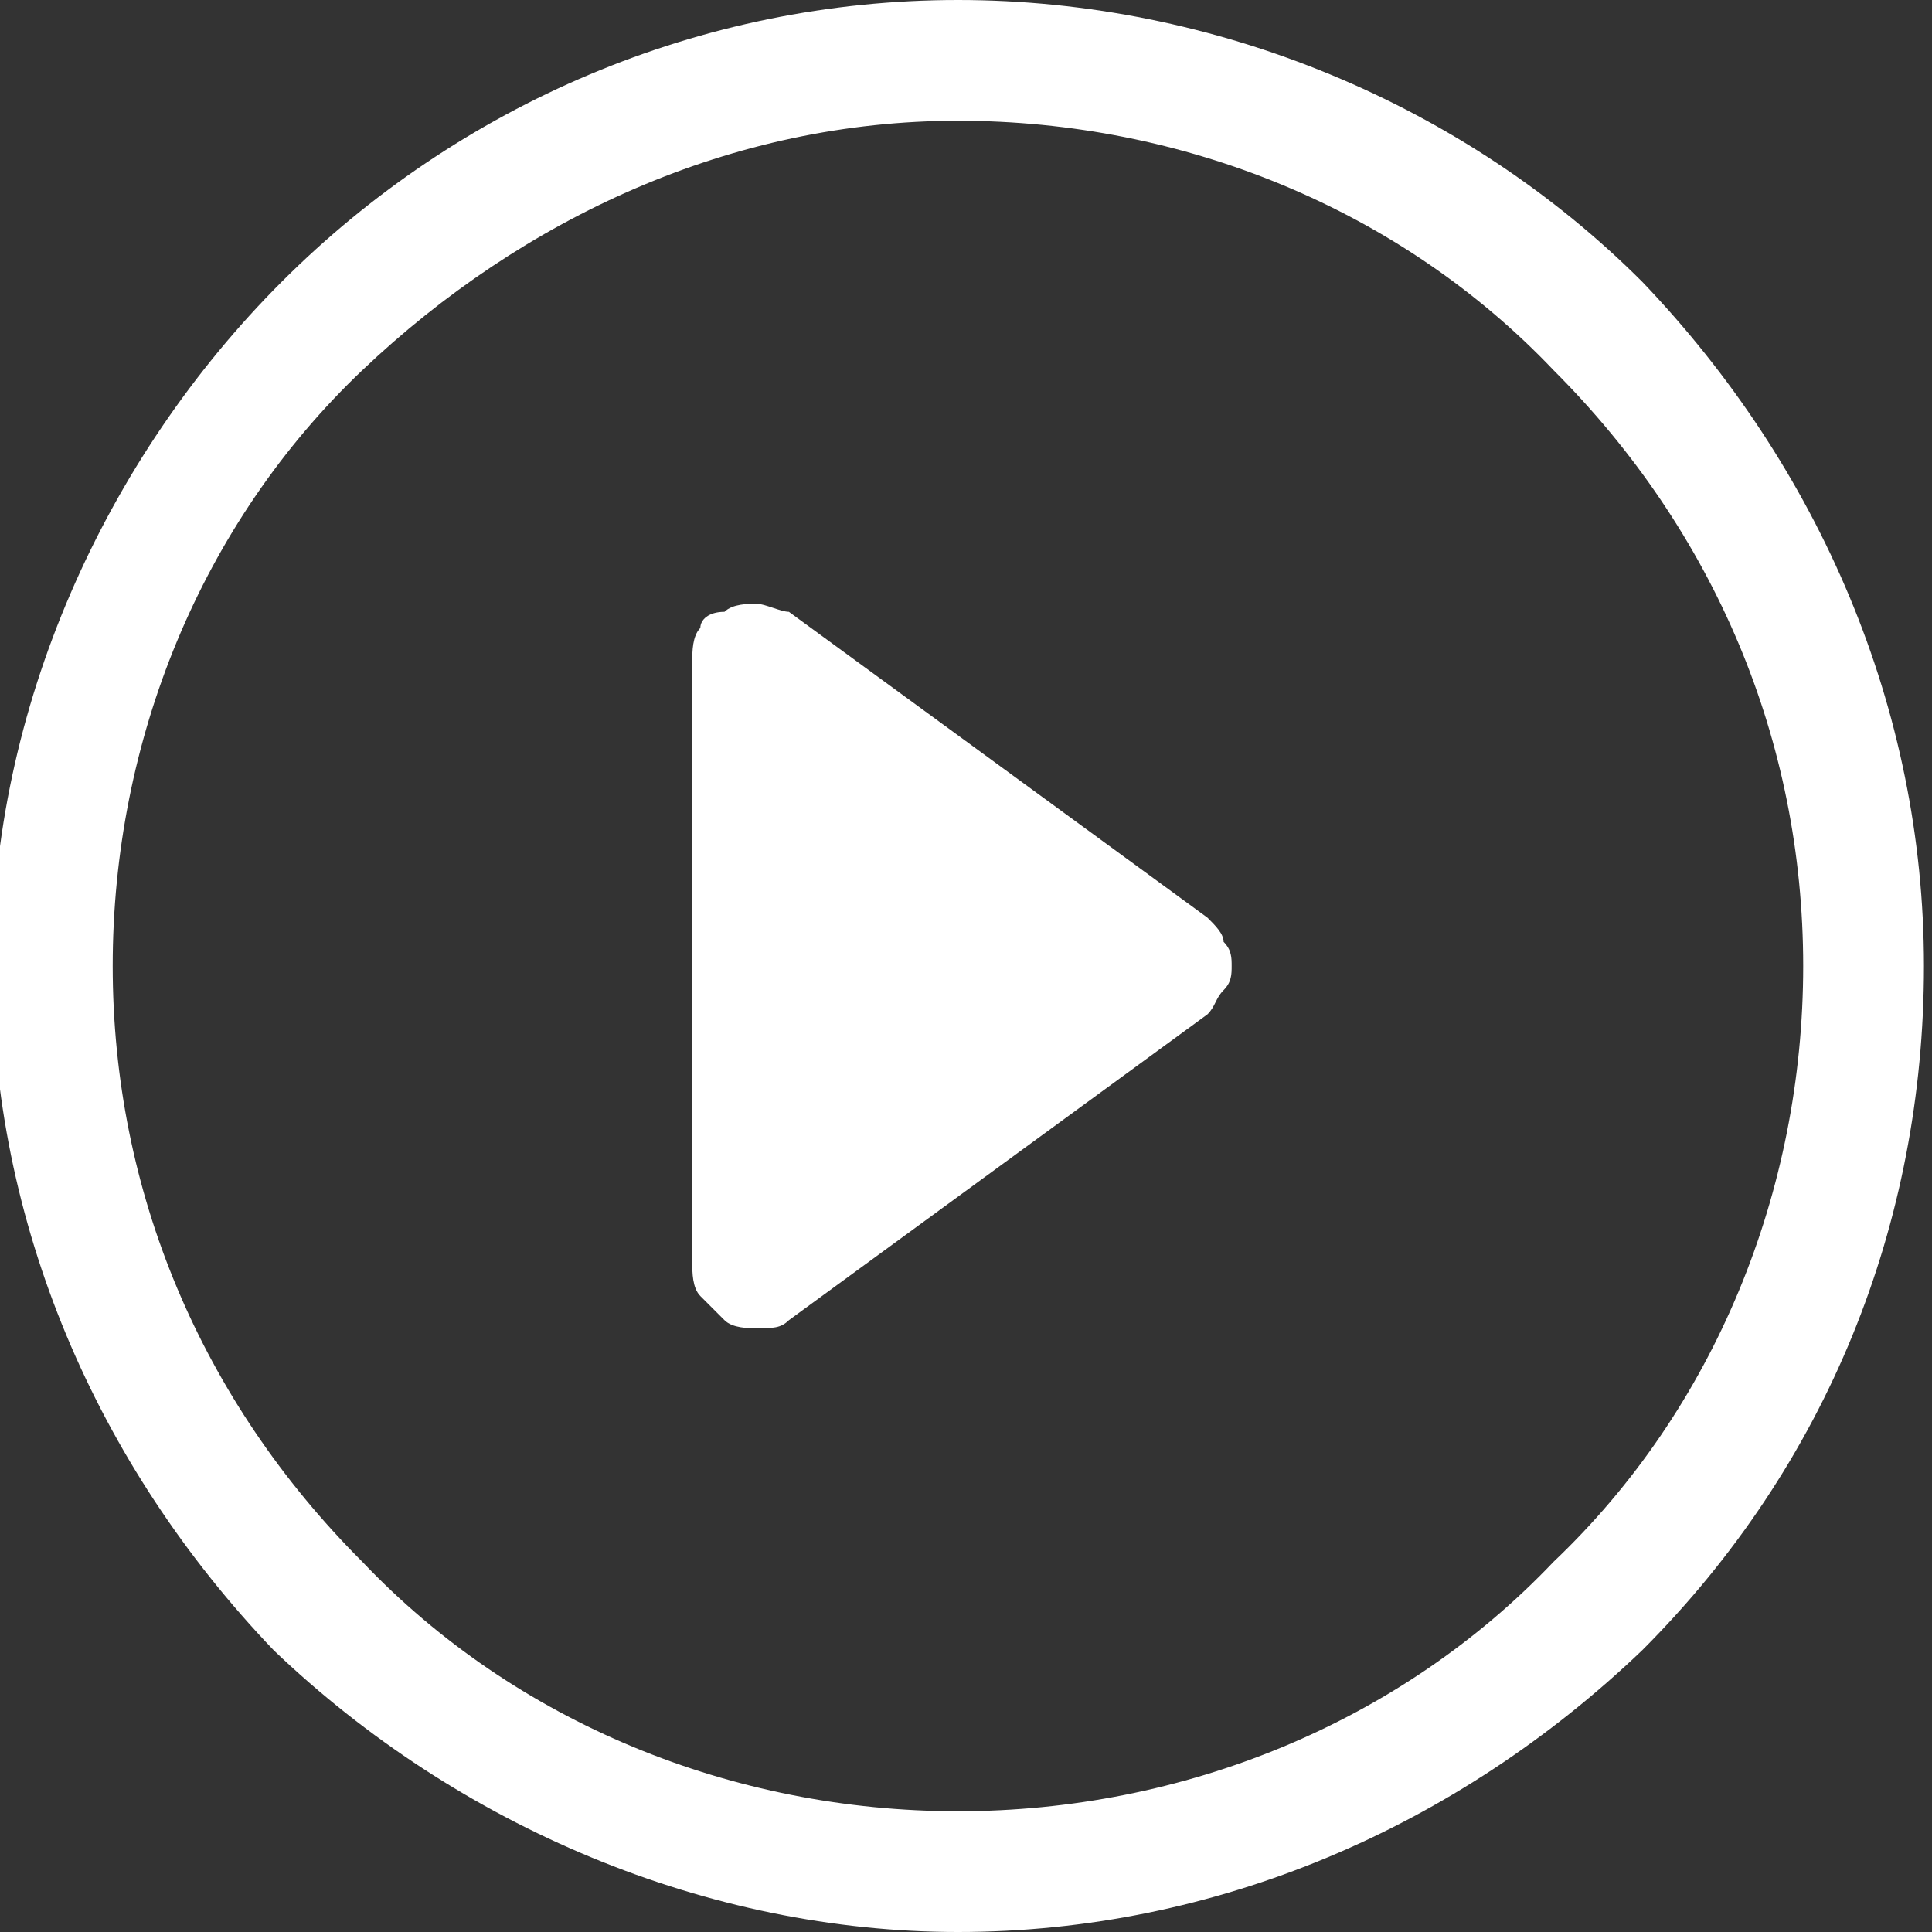 <svg xmlns="http://www.w3.org/2000/svg" xml:space="preserve" id="Layer_1" x="0" y="0" viewBox="0 0 24 24"><rect x="0" y="0" width="24" height="24" fill="#333333" stroke="none"/><style>.st0{fill:#fff}</style><path d="M11.9 22.5c-2.8 0-5.5-1.1-7.4-3.1-2-2-3.1-4.6-3.1-7.4s1.1-5.5 3.1-7.4 4.6-3.1 7.4-3.1 5.5 1.1 7.4 3.1c2 2 3.1 4.6 3.1 7.4s-1.1 5.5-3.1 7.4c-1.9 2-4.6 3.1-7.4 3.1m0 1.5c3.2 0 6.2-1.3 8.5-3.5 2.3-2.3 3.5-5.3 3.5-8.5s-1.3-6.2-3.5-8.5C18.2 1.3 15.1 0 11.9 0S5.7 1.3 3.5 3.5-.1 8.8-.1 12s1.3 6.2 3.5 8.5c2.3 2.2 5.4 3.5 8.5 3.5" class="st0"/><path d="M9 7.6c.1-.1.3-.1.4-.1s.3.1.4.1l5.2 3.8c.1.1.2.2.2.3.1.1.1.2.1.3s0 .2-.1.3-.1.2-.2.3l-5.2 3.8c-.1.1-.2.1-.4.1-.1 0-.3 0-.4-.1l-.3-.3c-.1-.1-.1-.3-.1-.4V8.2c0-.1 0-.3.1-.4 0-.1.1-.2.3-.2" class="st0"/></svg>
